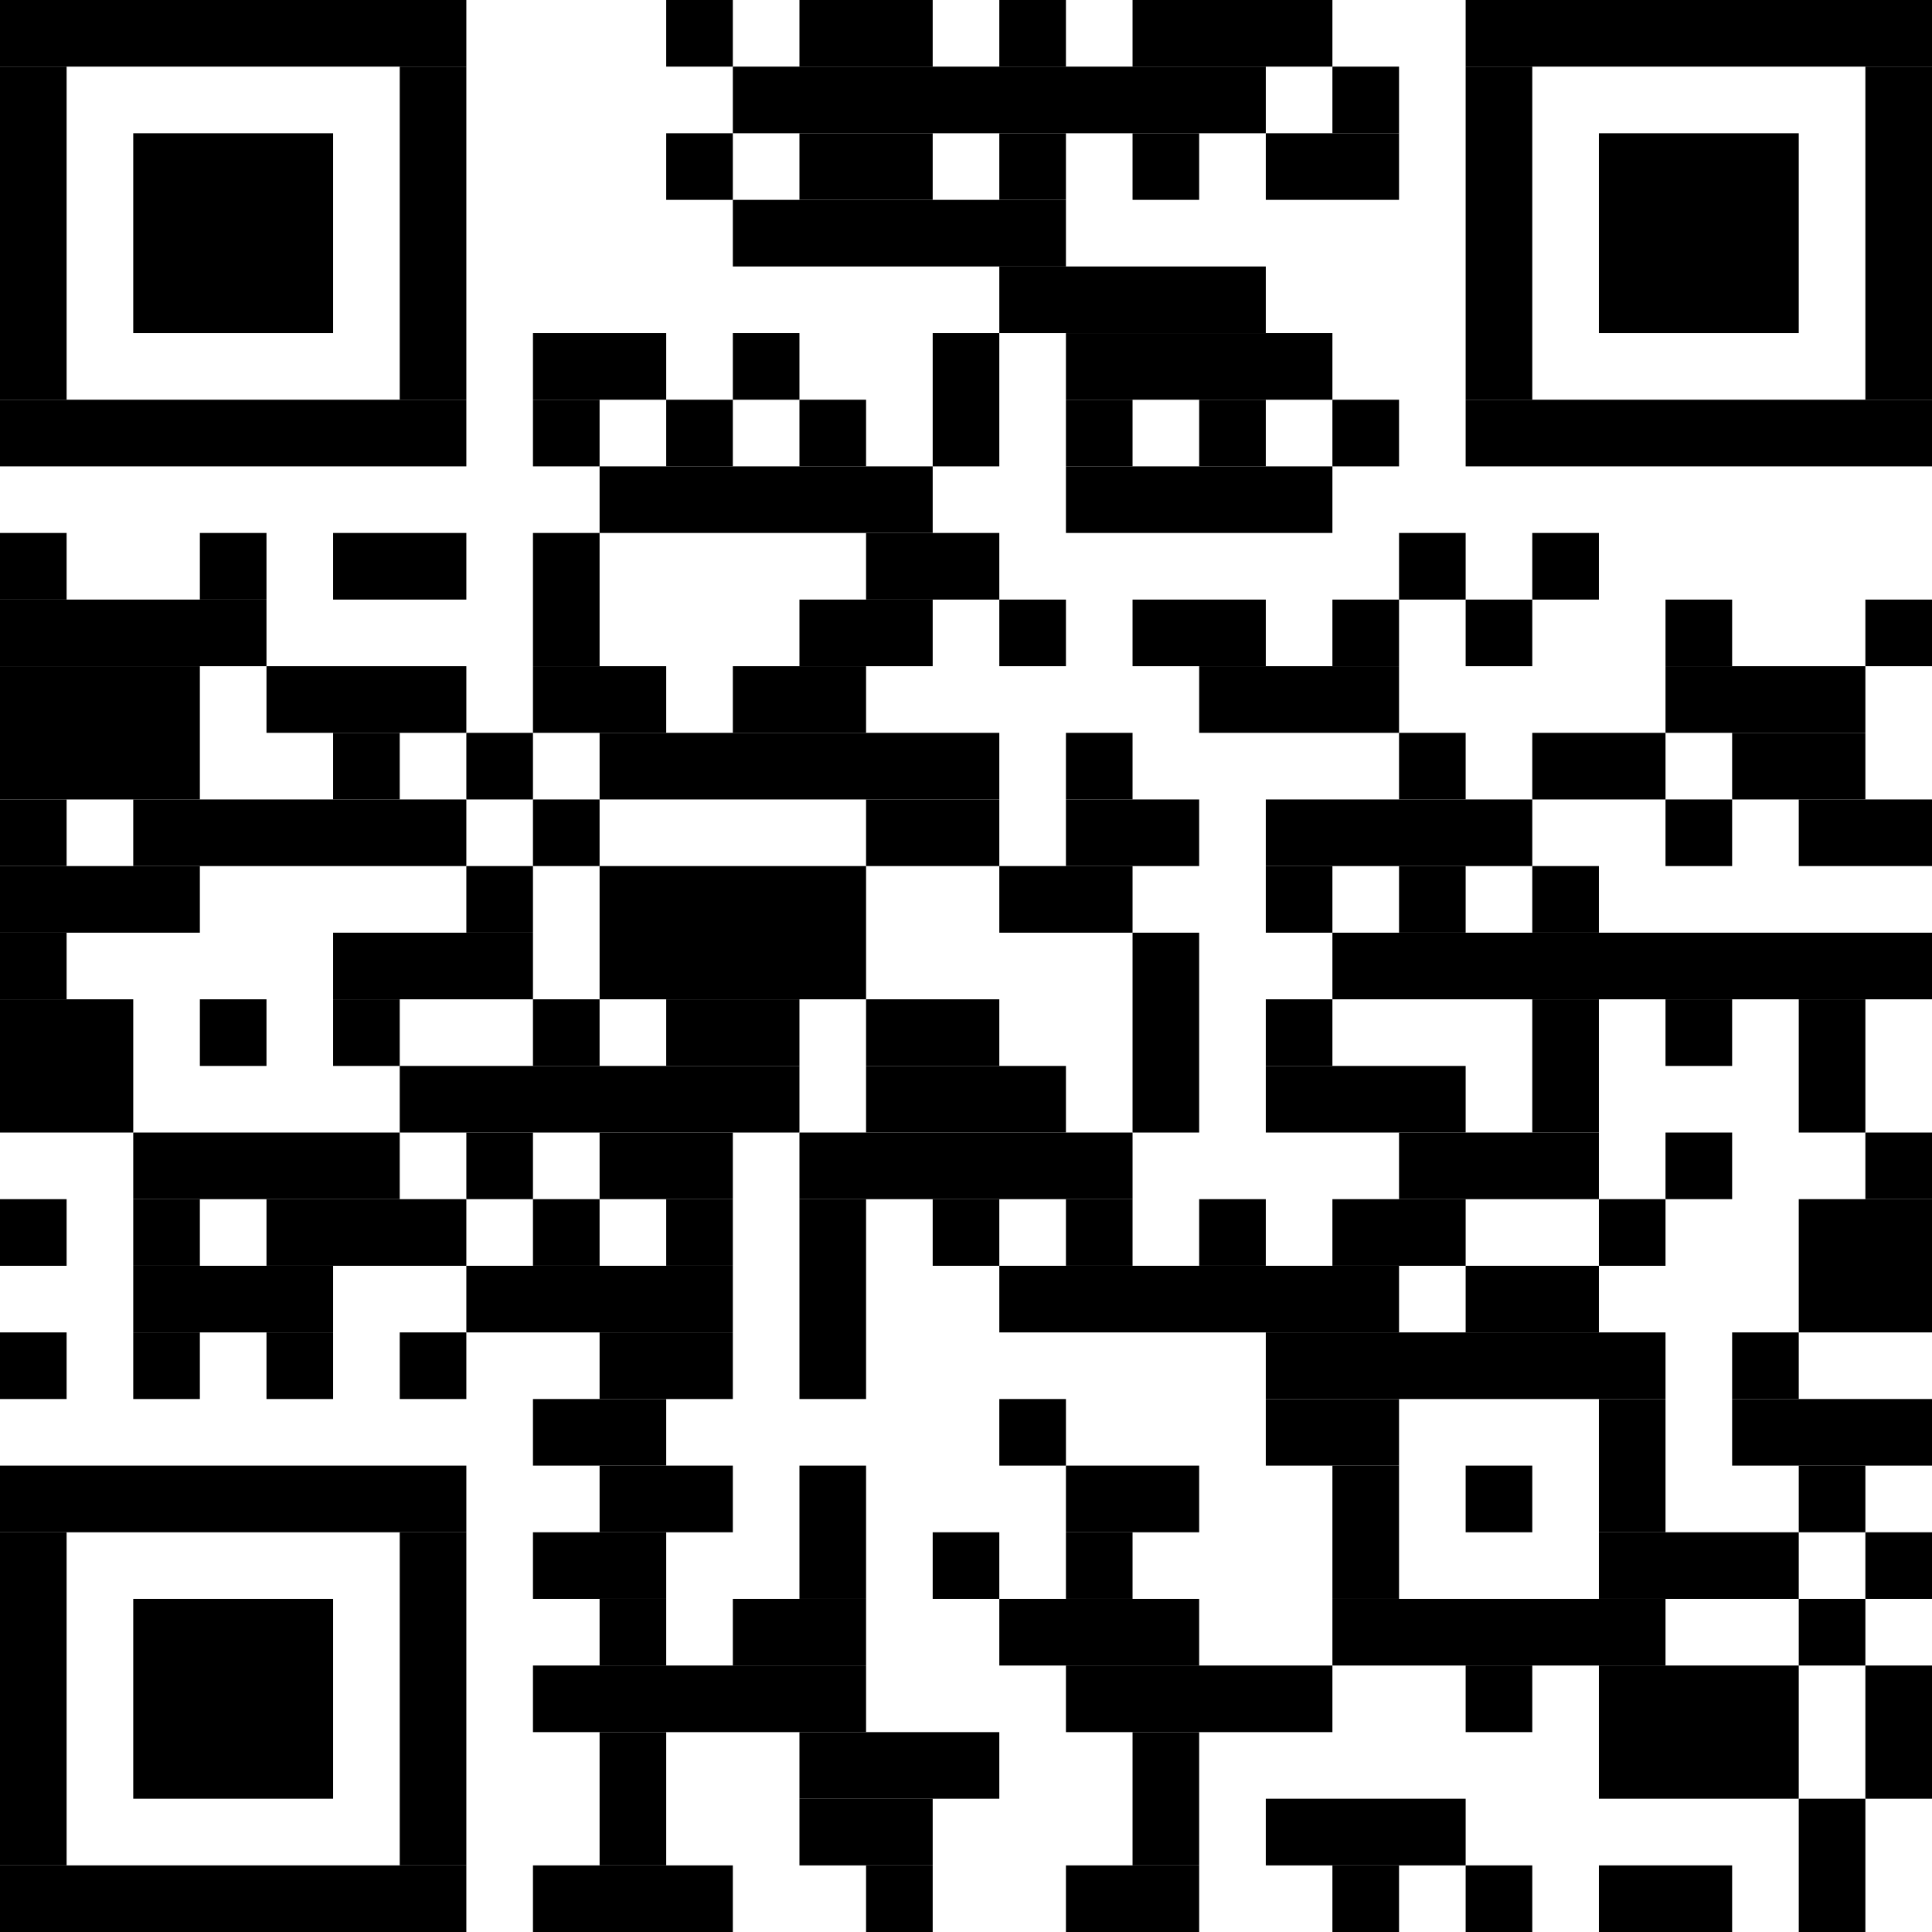 <?xml version="1.0" standalone="no"?>
<!DOCTYPE svg PUBLIC "-//W3C//DTD SVG 1.1//EN"
   "http://www.w3.org/Graphics/SVG/1.1/DTD/svg11.dtd">
<svg width="58" height="58" version="1.1" xmlns="http://www.w3.org/2000/svg">
   <desc>https://app.pembana.com/plants/774079615950742132</desc>
   <g id="barcode" fill="#000000">
      <rect x="0" y="0" width="58" height="58" fill="#FFFFFF" />
      <rect x="0.00" y="0.00" width="14.00" height="2.00" />
      <rect x="20.00" y="0.00" width="2.00" height="2.00" />
      <rect x="24.00" y="0.00" width="4.00" height="2.00" />
      <rect x="30.00" y="0.00" width="2.00" height="2.00" />
      <rect x="34.00" y="0.00" width="6.00" height="2.00" />
      <rect x="44.00" y="0.00" width="14.00" height="2.00" />
      <rect x="0.00" y="2.00" width="2.00" height="10.00" />
      <rect x="12.00" y="2.00" width="2.00" height="10.00" />
      <rect x="22.00" y="2.00" width="16.00" height="2.00" />
      <rect x="40.00" y="2.00" width="2.00" height="2.00" />
      <rect x="44.00" y="2.00" width="2.00" height="10.00" />
      <rect x="56.00" y="2.00" width="2.00" height="10.00" />
      <rect x="4.00" y="4.00" width="6.00" height="6.00" />
      <rect x="20.00" y="4.00" width="2.00" height="2.00" />
      <rect x="24.00" y="4.00" width="4.00" height="2.00" />
      <rect x="30.00" y="4.00" width="2.00" height="2.00" />
      <rect x="34.00" y="4.00" width="2.00" height="2.00" />
      <rect x="38.00" y="4.00" width="4.00" height="2.00" />
      <rect x="48.00" y="4.00" width="6.00" height="6.00" />
      <rect x="22.00" y="6.00" width="10.00" height="2.00" />
      <rect x="30.00" y="8.00" width="8.00" height="2.00" />
      <rect x="16.00" y="10.00" width="4.00" height="2.00" />
      <rect x="22.00" y="10.00" width="2.00" height="2.00" />
      <rect x="28.00" y="10.00" width="2.00" height="4.00" />
      <rect x="32.00" y="10.00" width="8.00" height="2.00" />
      <rect x="0.00" y="12.00" width="14.00" height="2.00" />
      <rect x="16.00" y="12.00" width="2.00" height="2.00" />
      <rect x="20.00" y="12.00" width="2.00" height="2.00" />
      <rect x="24.00" y="12.00" width="2.00" height="2.00" />
      <rect x="32.00" y="12.00" width="2.00" height="2.00" />
      <rect x="36.00" y="12.00" width="2.00" height="2.00" />
      <rect x="40.00" y="12.00" width="2.00" height="2.00" />
      <rect x="44.00" y="12.00" width="14.00" height="2.00" />
      <rect x="18.00" y="14.00" width="10.00" height="2.00" />
      <rect x="32.00" y="14.00" width="8.00" height="2.00" />
      <rect x="0.00" y="16.00" width="2.00" height="2.00" />
      <rect x="6.00" y="16.00" width="2.00" height="2.00" />
      <rect x="10.00" y="16.00" width="4.00" height="2.00" />
      <rect x="16.00" y="16.00" width="2.00" height="4.00" />
      <rect x="26.00" y="16.00" width="4.00" height="2.00" />
      <rect x="42.00" y="16.00" width="2.00" height="2.00" />
      <rect x="46.00" y="16.00" width="2.00" height="2.00" />
      <rect x="0.00" y="18.00" width="8.00" height="2.00" />
      <rect x="24.00" y="18.00" width="4.00" height="2.00" />
      <rect x="30.00" y="18.00" width="2.00" height="2.00" />
      <rect x="34.00" y="18.00" width="4.00" height="2.00" />
      <rect x="40.00" y="18.00" width="2.00" height="2.00" />
      <rect x="44.00" y="18.00" width="2.00" height="2.00" />
      <rect x="50.00" y="18.00" width="2.00" height="2.00" />
      <rect x="56.00" y="18.00" width="2.00" height="2.00" />
      <rect x="0.00" y="20.00" width="6.00" height="4.00" />
      <rect x="8.00" y="20.00" width="6.00" height="2.00" />
      <rect x="16.00" y="20.00" width="4.00" height="2.00" />
      <rect x="22.00" y="20.00" width="4.00" height="2.00" />
      <rect x="36.00" y="20.00" width="6.00" height="2.00" />
      <rect x="50.00" y="20.00" width="6.00" height="2.00" />
      <rect x="10.00" y="22.00" width="2.00" height="2.00" />
      <rect x="14.00" y="22.00" width="2.00" height="2.00" />
      <rect x="18.00" y="22.00" width="12.00" height="2.00" />
      <rect x="32.00" y="22.00" width="2.00" height="2.00" />
      <rect x="42.00" y="22.00" width="2.00" height="2.00" />
      <rect x="46.00" y="22.00" width="4.00" height="2.00" />
      <rect x="52.00" y="22.00" width="4.00" height="2.00" />
      <rect x="0.00" y="24.00" width="2.00" height="2.00" />
      <rect x="4.00" y="24.00" width="10.00" height="2.00" />
      <rect x="16.00" y="24.00" width="2.00" height="2.00" />
      <rect x="26.00" y="24.00" width="4.00" height="2.00" />
      <rect x="32.00" y="24.00" width="4.00" height="2.00" />
      <rect x="38.00" y="24.00" width="8.00" height="2.00" />
      <rect x="50.00" y="24.00" width="2.00" height="2.00" />
      <rect x="54.00" y="24.00" width="4.00" height="2.00" />
      <rect x="0.00" y="26.00" width="6.00" height="2.00" />
      <rect x="14.00" y="26.00" width="2.00" height="2.00" />
      <rect x="18.00" y="26.00" width="8.00" height="4.00" />
      <rect x="30.00" y="26.00" width="4.00" height="2.00" />
      <rect x="38.00" y="26.00" width="2.00" height="2.00" />
      <rect x="42.00" y="26.00" width="2.00" height="2.00" />
      <rect x="46.00" y="26.00" width="2.00" height="2.00" />
      <rect x="0.00" y="28.00" width="2.00" height="2.00" />
      <rect x="10.00" y="28.00" width="6.00" height="2.00" />
      <rect x="34.00" y="28.00" width="2.00" height="6.00" />
      <rect x="40.00" y="28.00" width="18.00" height="2.00" />
      <rect x="0.00" y="30.00" width="4.00" height="4.00" />
      <rect x="6.00" y="30.00" width="2.00" height="2.00" />
      <rect x="10.00" y="30.00" width="2.00" height="2.00" />
      <rect x="16.00" y="30.00" width="2.00" height="2.00" />
      <rect x="20.00" y="30.00" width="4.00" height="2.00" />
      <rect x="26.00" y="30.00" width="4.00" height="2.00" />
      <rect x="38.00" y="30.00" width="2.00" height="2.00" />
      <rect x="46.00" y="30.00" width="2.00" height="4.00" />
      <rect x="50.00" y="30.00" width="2.00" height="2.00" />
      <rect x="54.00" y="30.00" width="2.00" height="4.00" />
      <rect x="12.00" y="32.00" width="12.00" height="2.00" />
      <rect x="26.00" y="32.00" width="6.00" height="2.00" />
      <rect x="38.00" y="32.00" width="6.00" height="2.00" />
      <rect x="4.00" y="34.00" width="8.00" height="2.00" />
      <rect x="14.00" y="34.00" width="2.00" height="2.00" />
      <rect x="18.00" y="34.00" width="4.00" height="2.00" />
      <rect x="24.00" y="34.00" width="10.00" height="2.00" />
      <rect x="42.00" y="34.00" width="6.00" height="2.00" />
      <rect x="50.00" y="34.00" width="2.00" height="2.00" />
      <rect x="56.00" y="34.00" width="2.00" height="2.00" />
      <rect x="0.00" y="36.00" width="2.00" height="2.00" />
      <rect x="4.00" y="36.00" width="2.00" height="2.00" />
      <rect x="8.00" y="36.00" width="6.00" height="2.00" />
      <rect x="16.00" y="36.00" width="2.00" height="2.00" />
      <rect x="20.00" y="36.00" width="2.00" height="2.00" />
      <rect x="24.00" y="36.00" width="2.00" height="6.00" />
      <rect x="28.00" y="36.00" width="2.00" height="2.00" />
      <rect x="32.00" y="36.00" width="2.00" height="2.00" />
      <rect x="36.00" y="36.00" width="2.00" height="2.00" />
      <rect x="40.00" y="36.00" width="4.00" height="2.00" />
      <rect x="48.00" y="36.00" width="2.00" height="2.00" />
      <rect x="54.00" y="36.00" width="4.00" height="4.00" />
      <rect x="4.00" y="38.00" width="6.00" height="2.00" />
      <rect x="14.00" y="38.00" width="8.00" height="2.00" />
      <rect x="30.00" y="38.00" width="12.00" height="2.00" />
      <rect x="44.00" y="38.00" width="4.00" height="2.00" />
      <rect x="0.00" y="40.00" width="2.00" height="2.00" />
      <rect x="4.00" y="40.00" width="2.00" height="2.00" />
      <rect x="8.00" y="40.00" width="2.00" height="2.00" />
      <rect x="12.00" y="40.00" width="2.00" height="2.00" />
      <rect x="18.00" y="40.00" width="4.00" height="2.00" />
      <rect x="38.00" y="40.00" width="12.00" height="2.00" />
      <rect x="52.00" y="40.00" width="2.00" height="2.00" />
      <rect x="16.00" y="42.00" width="4.00" height="2.00" />
      <rect x="30.00" y="42.00" width="2.00" height="2.00" />
      <rect x="38.00" y="42.00" width="4.00" height="2.00" />
      <rect x="48.00" y="42.00" width="2.00" height="4.00" />
      <rect x="52.00" y="42.00" width="6.00" height="2.00" />
      <rect x="0.00" y="44.00" width="14.00" height="2.00" />
      <rect x="18.00" y="44.00" width="4.00" height="2.00" />
      <rect x="24.00" y="44.00" width="2.00" height="4.00" />
      <rect x="32.00" y="44.00" width="4.00" height="2.00" />
      <rect x="40.00" y="44.00" width="2.00" height="4.00" />
      <rect x="44.00" y="44.00" width="2.00" height="2.00" />
      <rect x="54.00" y="44.00" width="2.00" height="2.00" />
      <rect x="0.00" y="46.00" width="2.00" height="10.00" />
      <rect x="12.00" y="46.00" width="2.00" height="10.00" />
      <rect x="16.00" y="46.00" width="4.00" height="2.00" />
      <rect x="28.00" y="46.00" width="2.00" height="2.00" />
      <rect x="32.00" y="46.00" width="2.00" height="2.00" />
      <rect x="48.00" y="46.00" width="6.00" height="2.00" />
      <rect x="56.00" y="46.00" width="2.00" height="2.00" />
      <rect x="4.00" y="48.00" width="6.00" height="6.00" />
      <rect x="18.00" y="48.00" width="2.00" height="2.00" />
      <rect x="22.00" y="48.00" width="4.00" height="2.00" />
      <rect x="30.00" y="48.00" width="6.00" height="2.00" />
      <rect x="40.00" y="48.00" width="10.00" height="2.00" />
      <rect x="54.00" y="48.00" width="2.00" height="2.00" />
      <rect x="16.00" y="50.00" width="10.00" height="2.00" />
      <rect x="32.00" y="50.00" width="8.00" height="2.00" />
      <rect x="44.00" y="50.00" width="2.00" height="2.00" />
      <rect x="48.00" y="50.00" width="6.00" height="4.00" />
      <rect x="56.00" y="50.00" width="2.00" height="4.00" />
      <rect x="18.00" y="52.00" width="2.00" height="4.00" />
      <rect x="24.00" y="52.00" width="6.00" height="2.00" />
      <rect x="34.00" y="52.00" width="2.00" height="4.00" />
      <rect x="24.00" y="54.00" width="4.00" height="2.00" />
      <rect x="38.00" y="54.00" width="6.00" height="2.00" />
      <rect x="54.00" y="54.00" width="2.00" height="4.00" />
      <rect x="0.00" y="56.00" width="14.00" height="2.00" />
      <rect x="16.00" y="56.00" width="6.00" height="2.00" />
      <rect x="26.00" y="56.00" width="2.00" height="2.00" />
      <rect x="32.00" y="56.00" width="4.00" height="2.00" />
      <rect x="40.00" y="56.00" width="2.00" height="2.00" />
      <rect x="44.00" y="56.00" width="2.00" height="2.00" />
      <rect x="48.00" y="56.00" width="4.00" height="2.00" />
   </g>
</svg>
